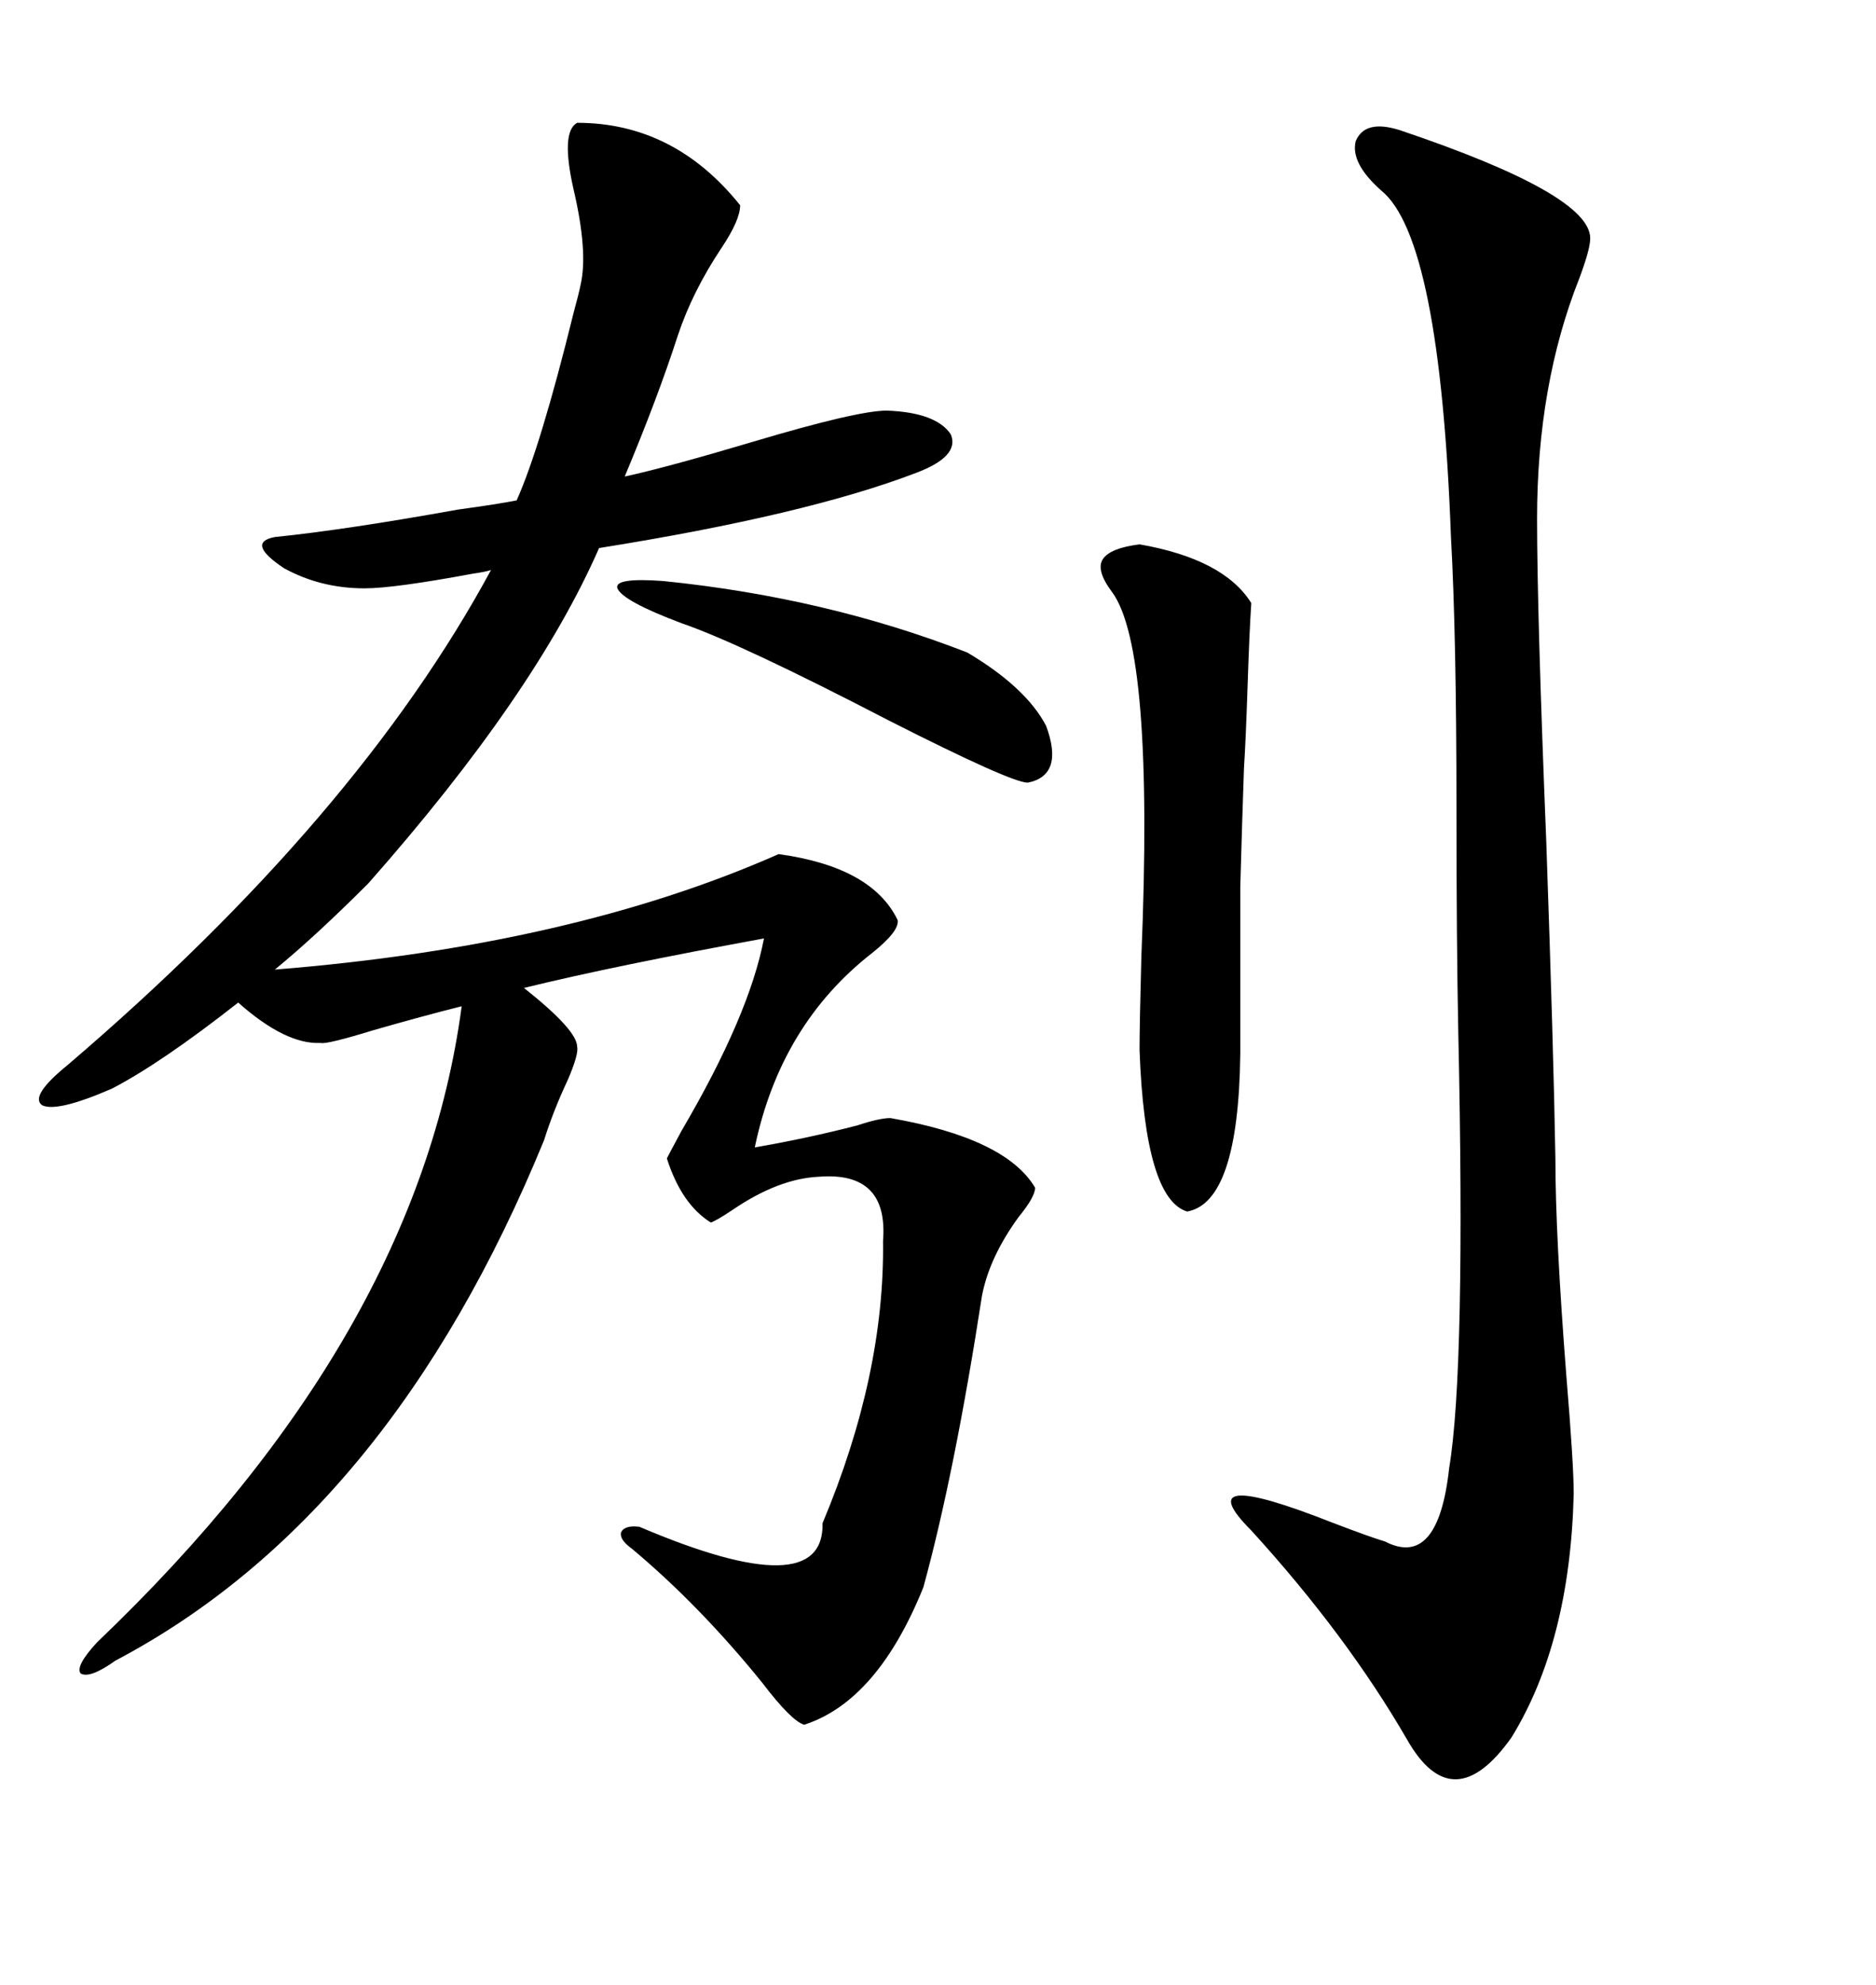 <svg xmlns="http://www.w3.org/2000/svg" xmlns:xlink="http://www.w3.org/1999/xlink" width="300" height="317.285"><path d="M124.51 136.52L124.51 136.52Q139.45 138.57 143.55 147.07L143.55 147.07Q143.85 148.83 139.45 152.34L139.45 152.34Q124.80 163.77 120.70 183.40L120.70 183.40Q129.20 181.93 137.11 179.88L137.11 179.88Q140.63 178.71 142.38 178.71L142.38 178.71Q160.84 181.93 165.53 189.84L165.53 189.84Q165.53 191.31 162.89 194.53L162.89 194.53Q158.20 200.98 157.03 207.13L157.03 207.13Q152.64 235.55 147.66 253.71L147.66 253.71Q140.33 271.88 128.61 275.68L128.61 275.68Q126.56 275.10 121.88 268.95L121.88 268.95Q111.91 256.64 101.07 247.56L101.07 247.56Q99.02 246.09 99.32 244.92L99.32 244.92Q99.90 243.75 102.25 244.04L102.25 244.04Q131.84 256.64 131.54 243.46L131.54 243.46Q141.50 219.73 141.21 198.34L141.21 198.34Q142.09 187.21 130.96 188.09L130.96 188.09Q124.51 188.38 117.19 193.36L117.19 193.36Q114.55 195.12 113.67 195.41L113.67 195.41Q108.98 192.48 106.64 185.16L106.64 185.16Q106.93 184.57 108.98 180.76L108.98 180.76Q119.82 162.30 122.17 150L122.17 150Q98.14 154.39 83.79 157.91L83.79 157.91Q92.29 164.65 92.29 167.29L92.29 167.29Q92.58 168.46 90.82 172.56L90.82 172.56Q88.48 177.54 87.01 182.23L87.01 182.23Q62.40 242.29 18.46 265.43L18.46 265.43Q14.36 268.36 12.89 267.48L12.89 267.48Q12.01 266.31 15.53 262.50L15.53 262.50Q66.80 213.57 73.83 160.84L73.83 160.84Q67.97 162.30 59.77 164.65L59.77 164.65Q52.15 166.99 51.27 166.70L51.27 166.70Q45.70 166.99 38.09 160.25L38.09 160.25Q25.78 169.92 17.87 174.02L17.87 174.02Q9.08 177.83 6.74 176.66L6.74 176.66Q4.69 175.20 10.84 170.21L10.84 170.21Q57.13 130.66 78.52 91.11L78.52 91.11Q77.64 91.41 75.59 91.70L75.59 91.70Q62.99 94.04 58.30 94.04L58.30 94.04Q51.27 94.04 45.41 90.82L45.41 90.82Q39.26 86.72 43.95 85.84L43.95 85.84Q55.37 84.67 73.24 81.45L73.24 81.45Q79.69 80.57 82.62 79.98L82.62 79.98Q86.43 71.48 91.70 50.10L91.70 50.10Q92.58 46.88 92.87 45.41L92.87 45.41Q94.04 40.14 91.70 30.18L91.70 30.18Q89.65 21.09 92.29 19.63L92.29 19.63Q107.81 19.63 118.36 32.81L118.36 32.81Q118.36 35.16 115.43 39.55L115.43 39.55Q110.74 46.58 108.40 53.61L108.40 53.61Q105.18 63.57 99.90 76.17L99.90 76.17Q106.64 74.71 120.41 70.61L120.41 70.61Q137.11 65.63 141.80 65.63L141.80 65.63Q149.71 65.92 152.05 69.43L152.05 69.43Q153.52 72.95 146.48 75.59L146.48 75.59Q128.91 82.32 95.80 87.60L95.80 87.60Q85.55 111.04 58.89 141.21L58.89 141.21Q50.39 149.71 43.95 154.98L43.95 154.98Q91.41 151.17 124.51 136.52ZM223.83 20.80L223.83 20.80Q254.30 31.05 254.30 38.09L254.30 38.09Q254.30 39.84 252.54 44.53L252.54 44.53Q245.80 61.52 245.80 82.91L245.80 82.91Q245.80 98.14 247.27 134.47L247.27 134.47Q248.44 167.87 248.73 185.16L248.73 185.16Q248.73 197.46 250.49 220.02L250.49 220.02Q251.66 234.08 251.66 238.77L251.66 238.77Q251.07 262.50 241.70 277.73L241.70 277.73Q232.32 290.92 225 278.03L225 278.03Q215.33 261.33 200.10 244.63L200.10 244.63Q189.55 234.08 213.28 243.46L213.28 243.46Q219.43 245.80 221.48 246.39L221.48 246.39Q229.98 250.78 231.74 234.67L231.74 234.67Q234.38 218.85 233.20 164.94L233.20 164.94Q232.91 150.59 232.91 129.20L232.91 129.20Q232.91 101.66 232.03 85.84L232.03 85.84Q230.27 38.09 220.90 30.47L220.90 30.47Q215.92 26.07 216.80 22.56L216.80 22.56Q218.26 19.04 223.83 20.80ZM182.23 87.01L182.23 87.01Q195.70 89.36 200.10 96.39L200.10 96.39Q199.80 100.78 199.51 109.57L199.51 109.57Q199.22 118.36 198.93 122.75L198.93 122.75Q198.63 131.25 198.34 141.80L198.34 141.80Q198.34 147.07 198.34 153.22L198.34 153.22Q198.34 158.50 198.34 168.46L198.34 168.46Q198.05 192.19 189.84 193.65L189.84 193.65Q183.11 191.60 182.23 167.87L182.23 167.87Q182.23 163.77 182.52 152.93L182.52 152.93Q184.57 103.71 177.83 94.63L177.83 94.63Q175.20 91.11 176.37 89.36L176.37 89.36Q177.54 87.60 182.23 87.01ZM106.05 92.87L106.05 92.87Q132.13 95.51 154.69 104.30L154.69 104.30Q164.06 109.86 167.29 116.02L167.29 116.02Q170.21 123.93 164.36 125.10L164.36 125.10Q161.72 125.10 142.09 115.14L142.09 115.14Q118.36 102.83 108.98 99.61L108.98 99.61Q99.61 96.09 98.73 94.04L98.73 94.04Q98.14 92.29 106.05 92.87Z"/></svg>